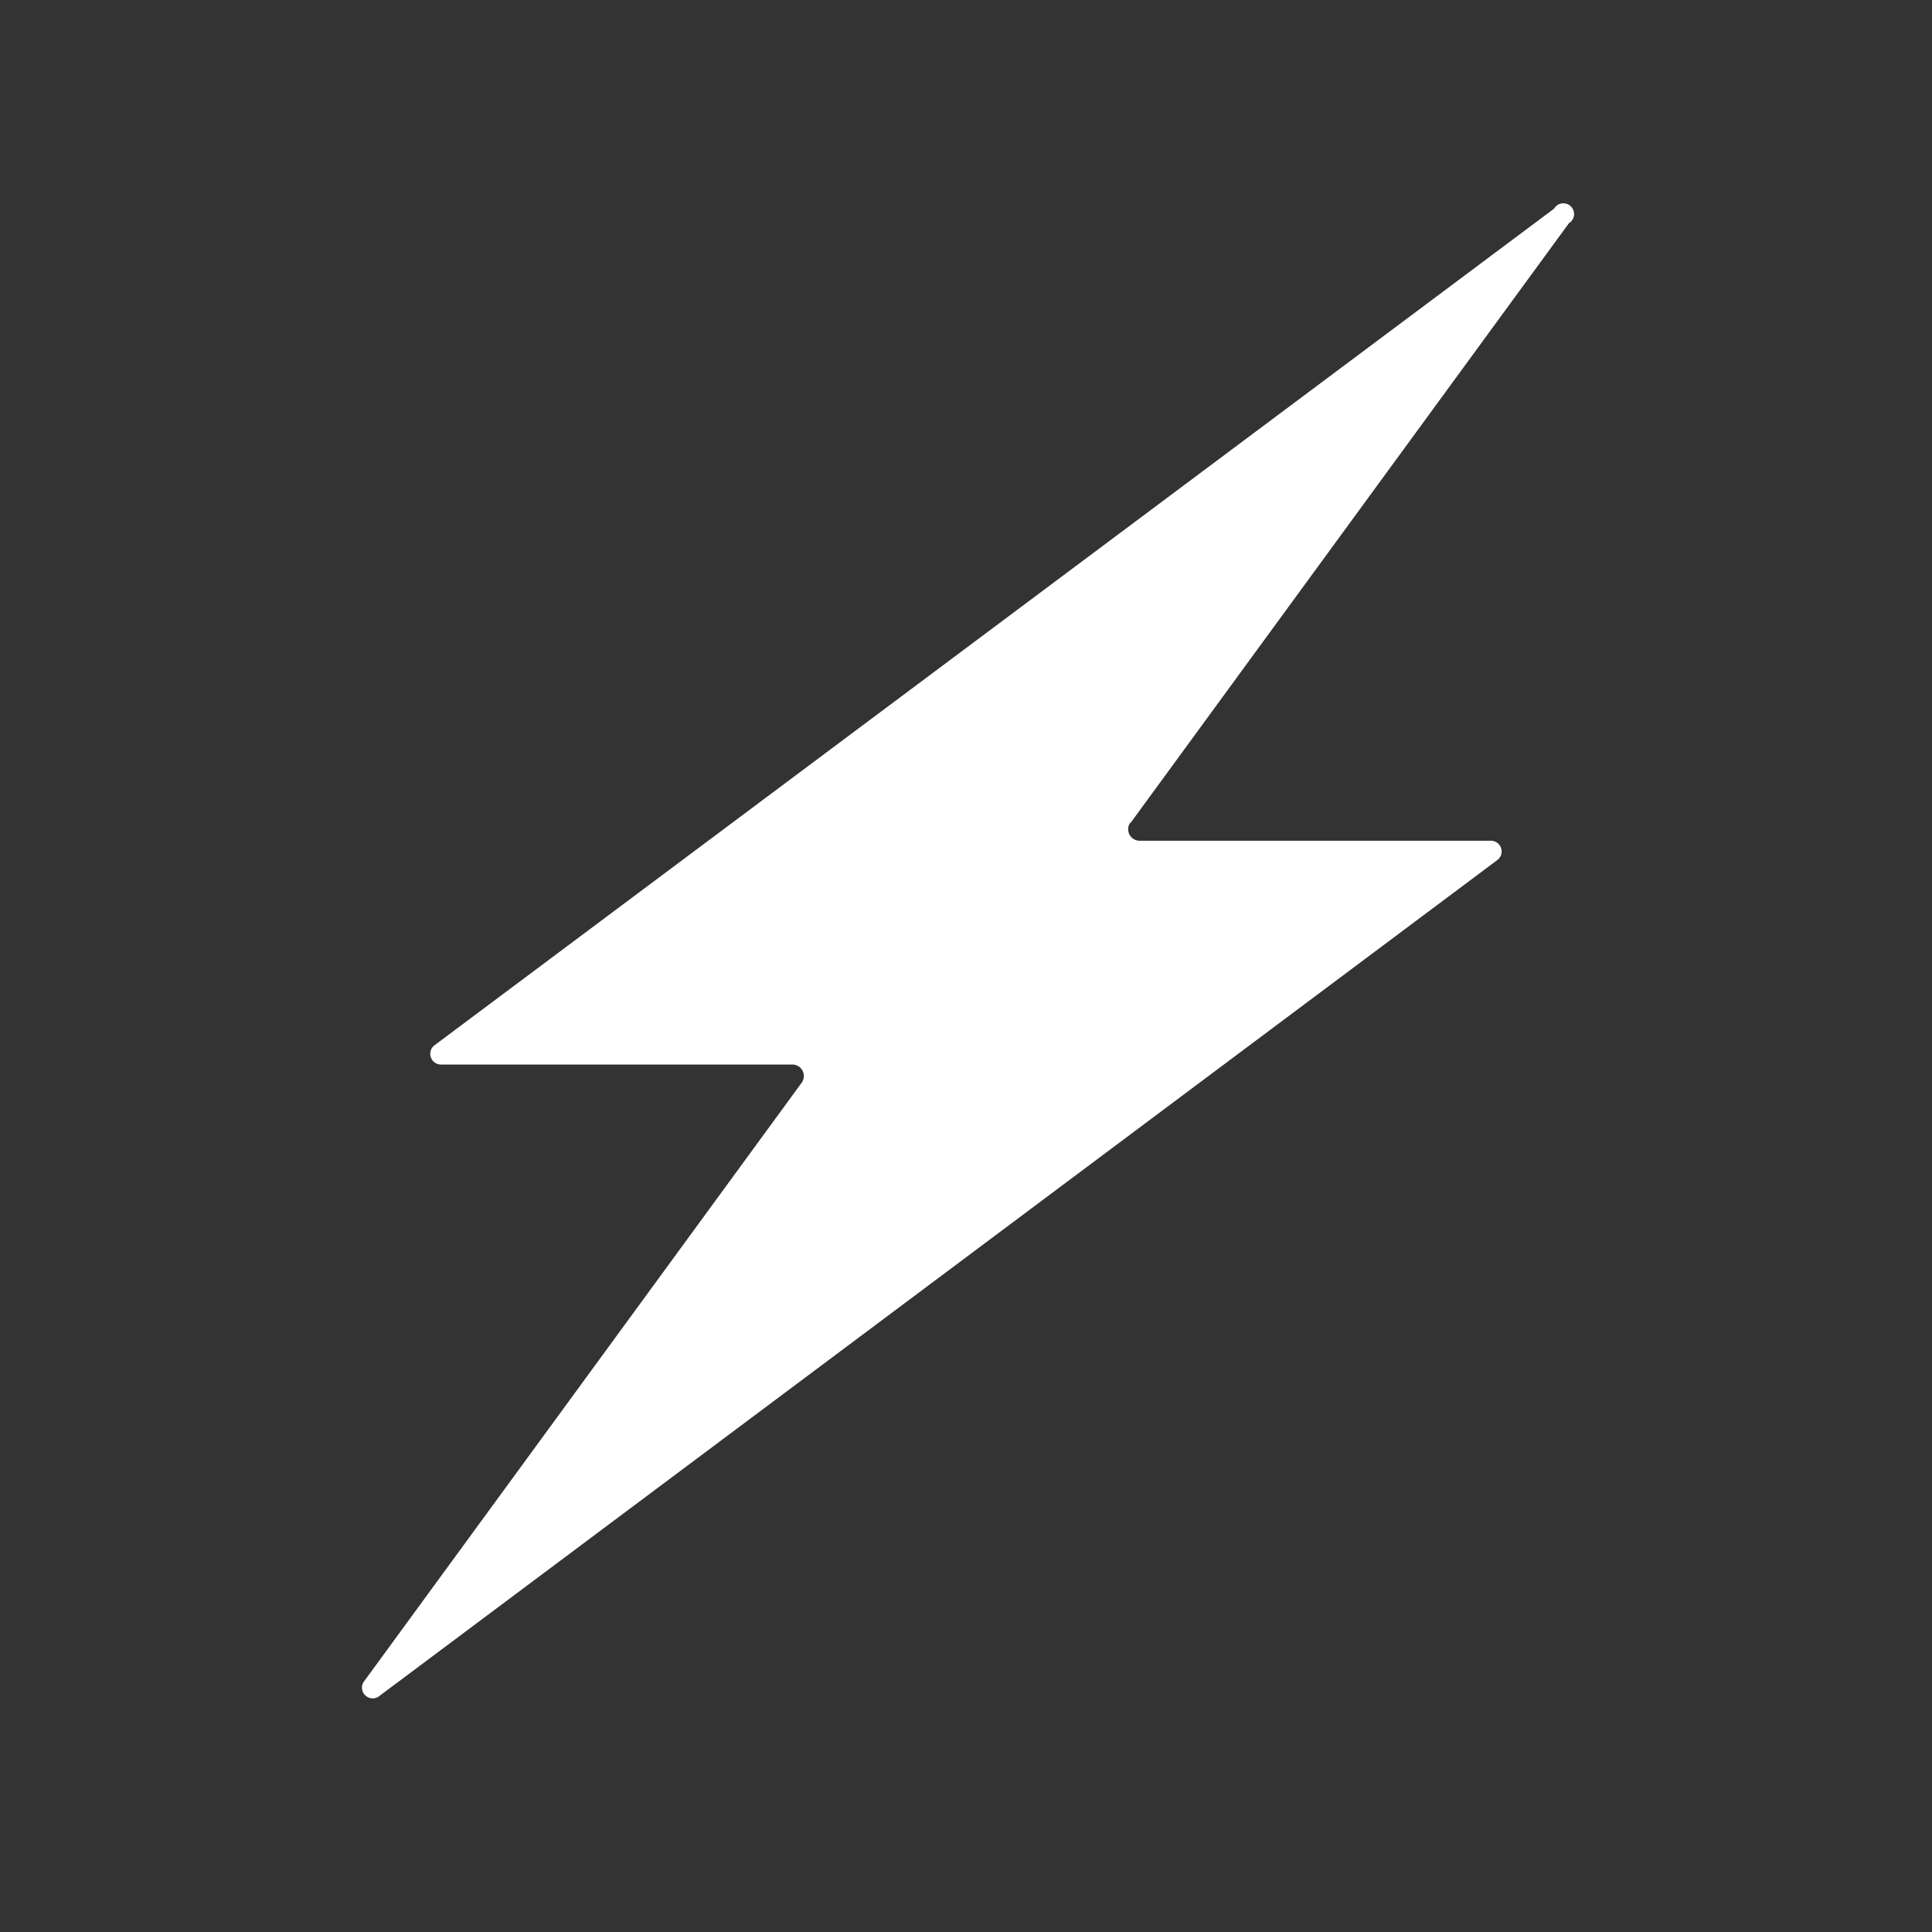 <svg xmlns="http://www.w3.org/2000/svg" width="18" height="18" viewBox="0 0 18 18"><rect x="0" y="0" width="18" height="18" fill="#333333" stroke="none"/><g id="Group_102623" data-name="Group 102623" transform="translate(-80 -236)"><rect id="Rectangle_49998" data-name="Rectangle 49998" width="18" height="18" transform="translate(80 236)" fill="none"/><g id="Group_104194" data-name="Group 104194" transform="translate(83.358 237.916)"><path id="Path_171177" data-name="Path 171177" d="M29.7 21.851l4.084-5.587a.1.1.0 10-.138-.136L23.22 23.919a.1.1.0 00.06.183h3.271a.107.107.0 01.086.168l-4.084 5.587a.1.1.0 00.138.136L33.113 22.2a.1.1.0 00-.06-.183h-3.27a.107.107.0 01-.086-.168z" transform="translate(-22.525 -16.1)" fill="#fff"/></g></g></svg>